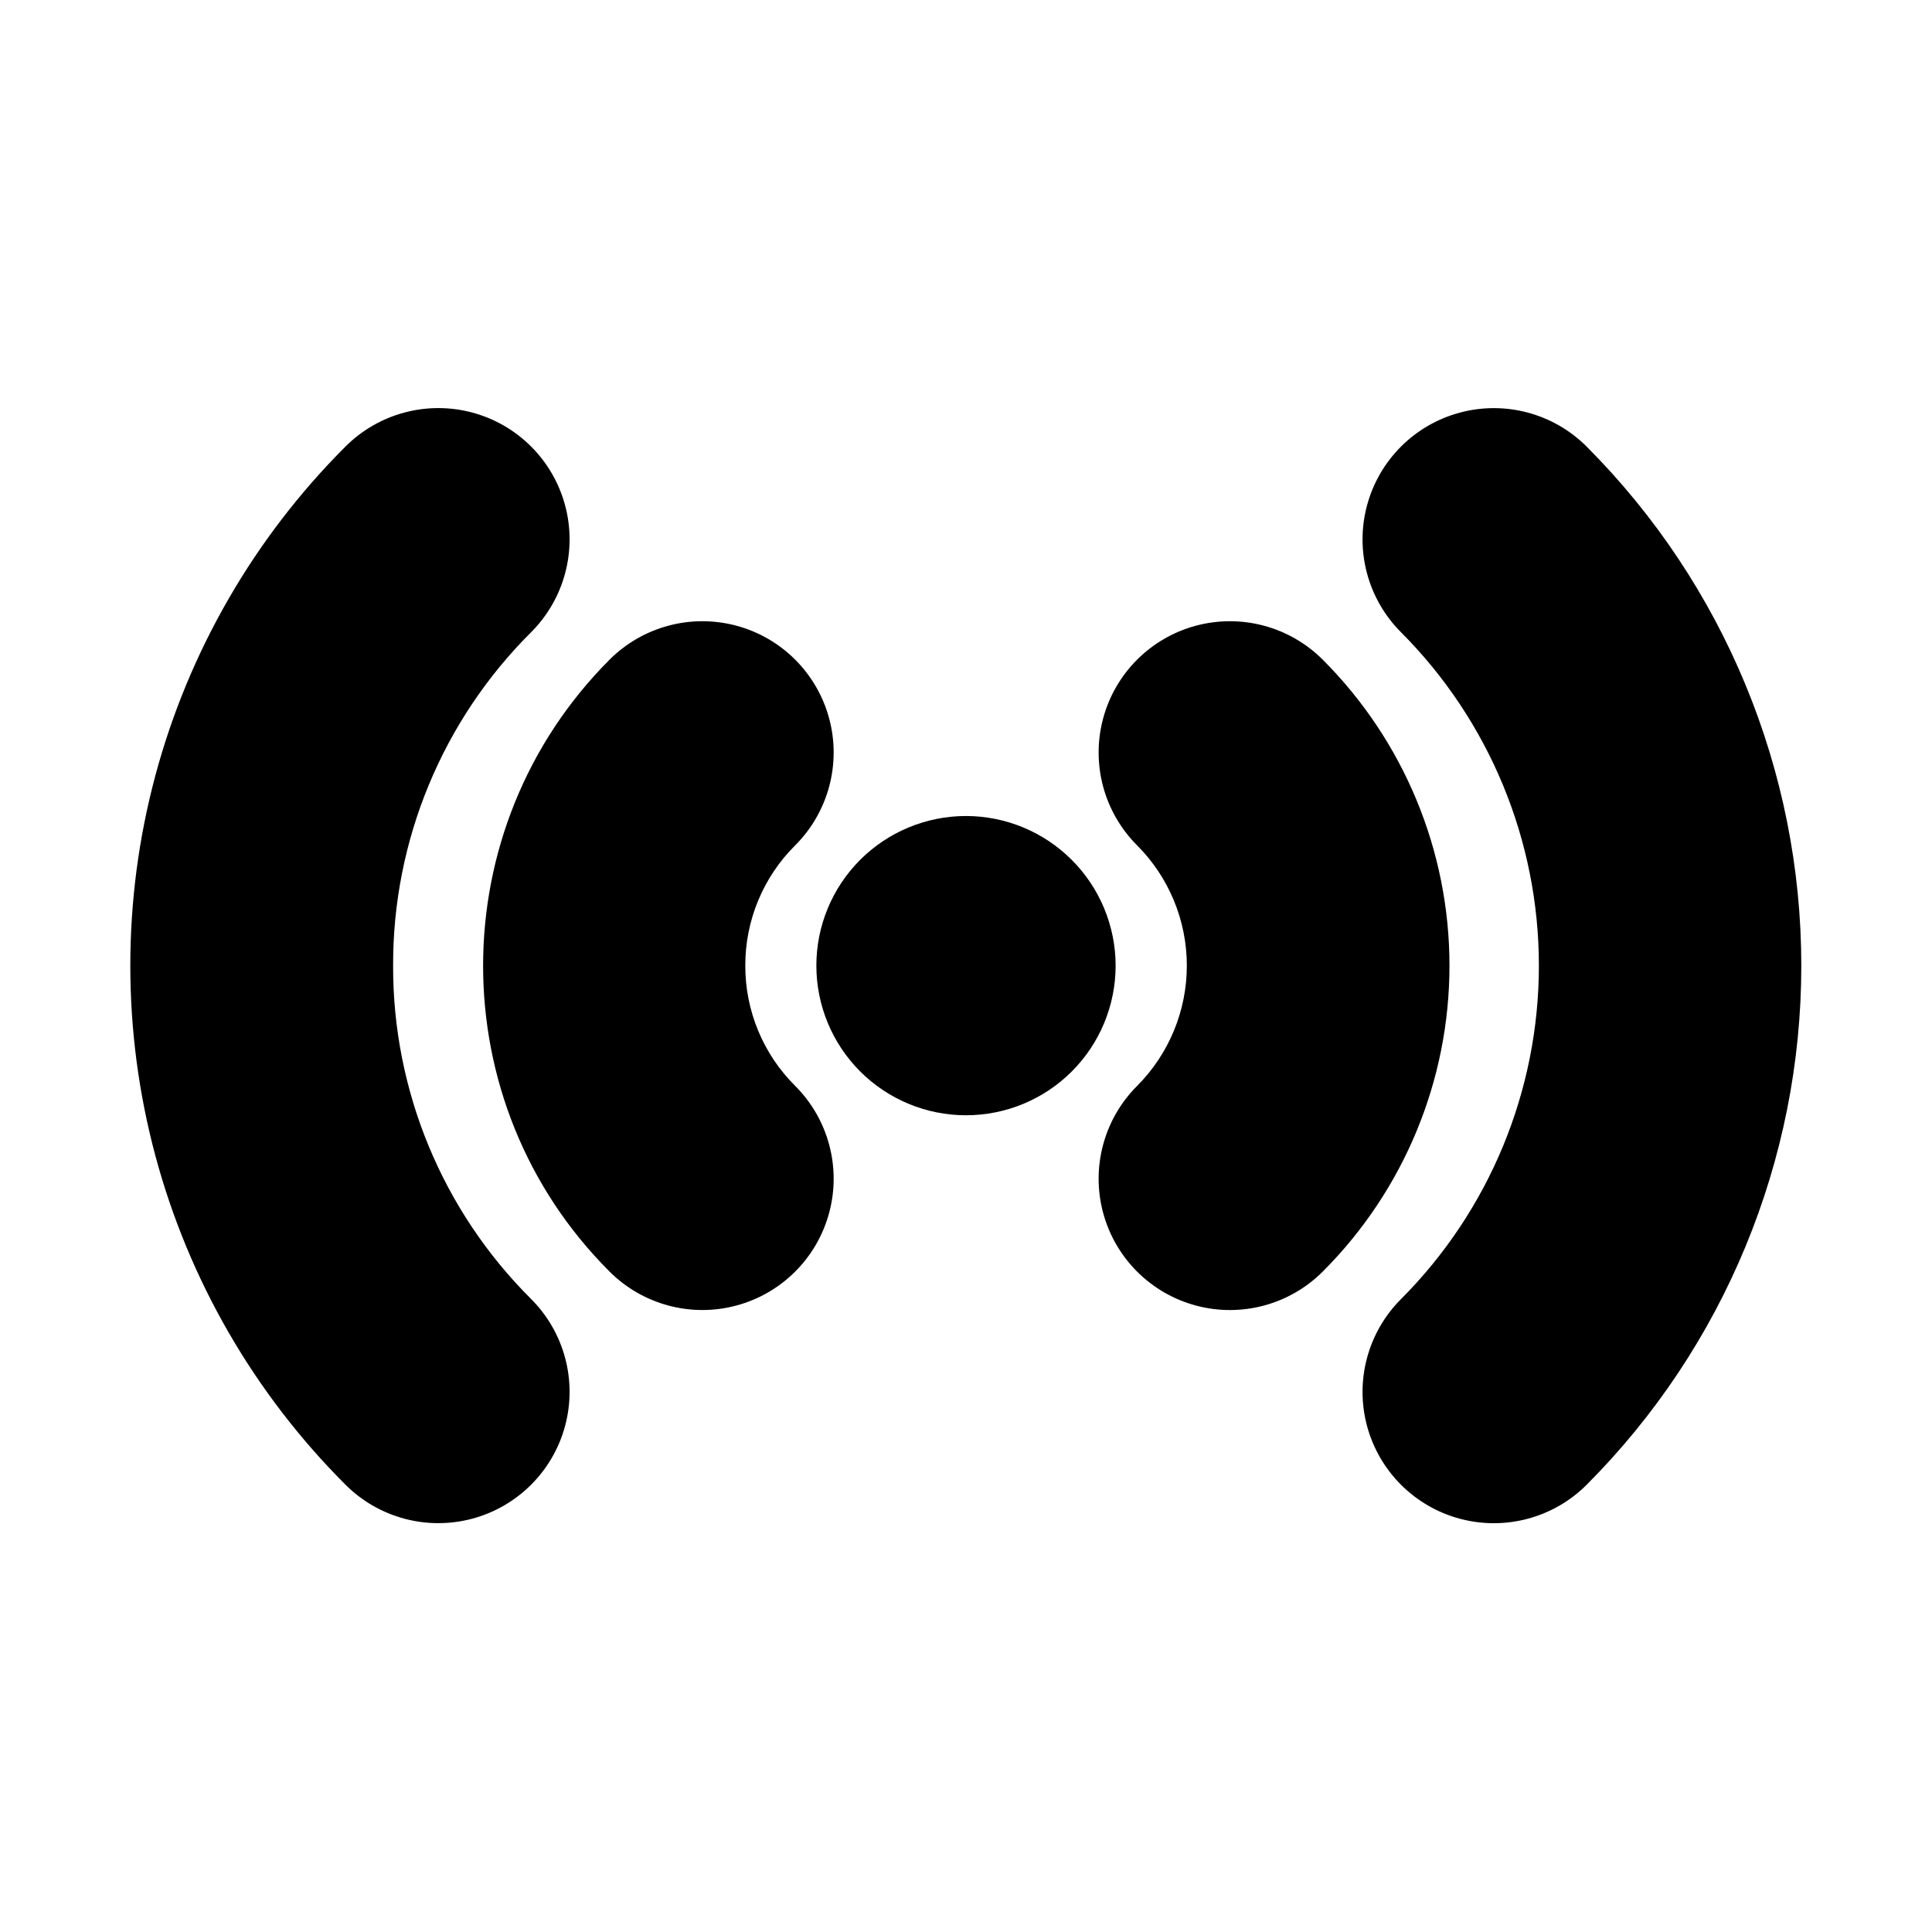 <?xml version="1.0" encoding="UTF-8"?>
<!-- Uploaded to: ICON Repo, www.iconrepo.com, Generator: ICON Repo Mixer Tools -->
<svg fill="#000000" width="800px" height="800px" version="1.1" viewBox="144 144 512 512" xmlns="http://www.w3.org/2000/svg">
 <g>
  <path d="m400 360.25c-10.52 0-20.605 4.176-28.043 11.613s-11.613 17.523-11.613 28.039c0 10.52 4.176 20.605 11.613 28.043s17.523 11.613 28.043 11.613c10.516 0 20.602-4.176 28.039-11.613s11.613-17.523 11.613-28.043c-0.012-10.512-4.195-20.59-11.629-28.023-7.434-7.434-17.512-11.617-28.023-11.629z"/>
  <path d="m564.48 262.35c-8.789-8.789-21.602-12.223-33.605-9.004-12.008 3.215-21.383 12.594-24.602 24.598-3.215 12.008 0.215 24.816 9.004 33.605 23.402 23.453 36.543 55.23 36.543 88.363 0 33.133-13.141 64.91-36.543 88.363-8.789 8.789-12.219 21.598-9.004 33.605 3.219 12.004 12.594 21.383 24.602 24.598 12.004 3.219 24.816-0.215 33.605-9.004 36.426-36.512 56.883-85.984 56.883-137.56s-20.457-101.05-56.883-137.56z"/>
  <path d="m248.18 399.9c-0.098-33.156 13.07-64.973 36.578-88.363 8.785-8.789 12.219-21.598 9.004-33.602-3.219-12.008-12.598-21.383-24.602-24.602-12.004-3.215-24.816 0.215-33.605 9.004-24.16 24.141-41.539 54.219-50.387 87.207-8.844 32.988-8.844 67.727 0 100.71 8.848 32.988 26.227 63.066 50.387 87.207 8.789 8.789 21.602 12.219 33.605 9.004 12.004-3.219 21.383-12.594 24.602-24.602 3.215-12.004-0.219-24.816-9.004-33.605-23.508-23.387-36.676-55.203-36.578-88.363z"/>
  <path d="m494.54 318.82c-8.789-8.785-21.602-12.219-33.605-9.004-12.008 3.219-21.383 12.598-24.602 24.602-3.215 12.004 0.215 24.816 9.004 33.605 8.441 8.461 13.184 19.926 13.184 31.879 0 11.953-4.742 23.422-13.184 31.883-8.789 8.789-12.219 21.598-9.004 33.605 3.219 12.004 12.594 21.383 24.602 24.598 12.004 3.219 24.816-0.215 33.605-9.004 21.504-21.504 33.586-50.668 33.586-81.082 0-30.41-12.082-59.574-33.586-81.082z"/>
  <path d="m341.51 399.9c-0.027-11.965 4.734-23.445 13.227-31.879 8.789-8.789 12.223-21.602 9.004-33.605-3.215-12.004-12.594-21.383-24.602-24.602-12.004-3.215-24.812 0.219-33.602 9.004-44.684 44.773-44.676 117.53 0 162.16 8.789 8.789 21.598 12.223 33.602 9.004 12.008-3.215 21.387-12.594 24.602-24.598 3.219-12.008-0.215-24.816-9.004-33.605-8.492-8.434-13.254-19.914-13.227-31.883z"/>
 </g>
</svg>
